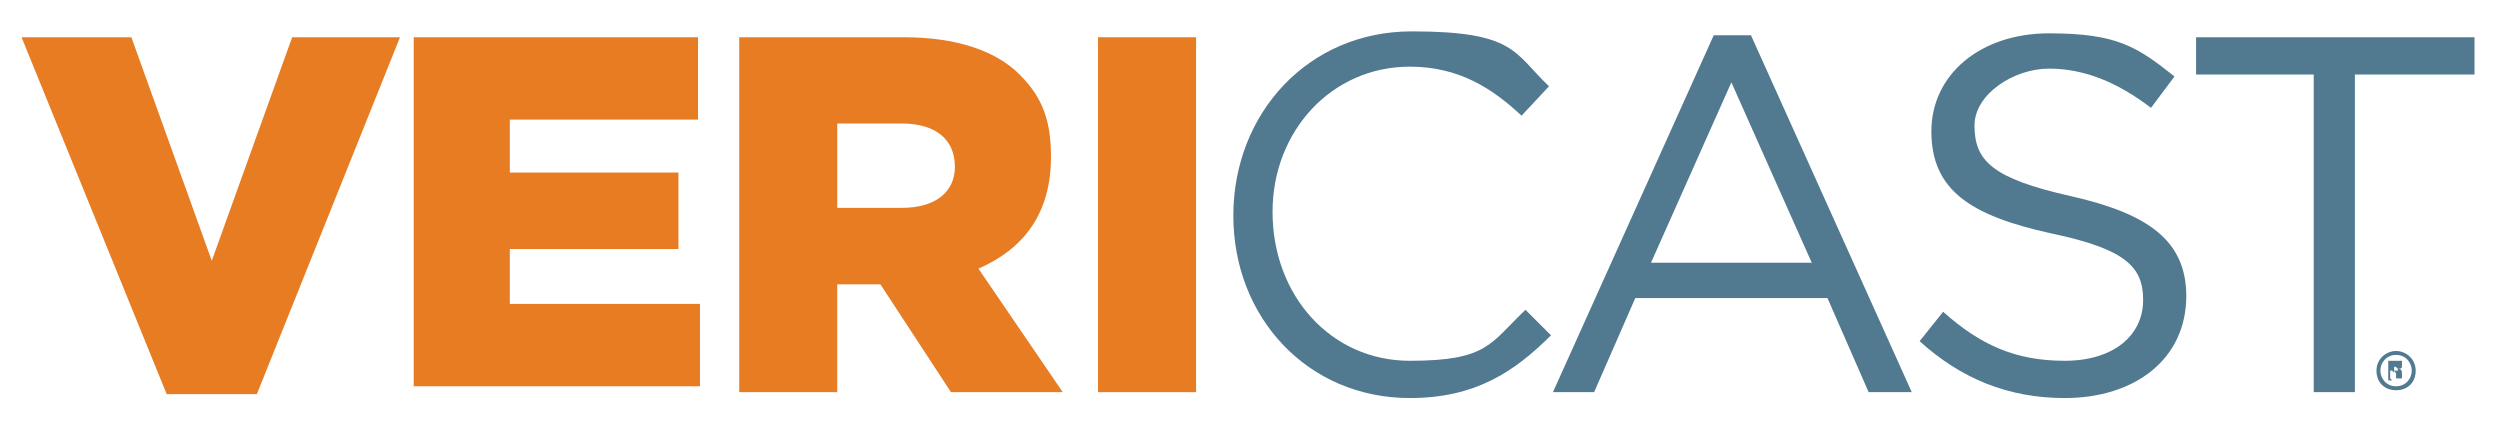 <?xml version="1.0" encoding="UTF-8"?>
<svg id="Layer_1" xmlns="http://www.w3.org/2000/svg" version="1.1" viewBox="0 0 127.5 21.9">
  <!-- Generator: Adobe Illustrator 29.1.0, SVG Export Plug-In . SVG Version: 2.1.0 Build 142)  -->
  <defs>
    <style>
      .st0 {
        fill: none;
      }

      .st1 {
        fill: #517990;
      }

      .st2 {
        fill: #e77c22;
      }
    </style>
  </defs>
  <path class="st2" d="M1.1,1.9h5.6l4.1,11.4L14.9,1.9h5.5l-7.3,18.2h-4.6L1.1,1.9Z"/>
  <path class="st2" d="M21.1,1.9h14.5v4.2h-9.6v2.7h8.6v3.9h-8.6v2.8h9.7v4.2h-14.6V1.9h0Z"/>
  <path class="st2" d="M37.6,1.9h8.5c2.7,0,4.7.7,5.9,1.9s1.6,2.4,1.6,4.2h0c0,2.9-1.4,4.7-3.7,5.7l4.3,6.3h-5.7l-3.6-5.5h-2.2v5.5h-5V1.9h0ZM46,10.6c1.7,0,2.7-.8,2.7-2.1h0c0-1.4-1-2.2-2.7-2.2h-3.3v4.3h3.3Z"/>
  <path class="st2" d="M56,1.9h5v18.1h-5V1.9Z"/>
  <path class="st1" d="M62.9,11c0-5.2,3.8-9.4,9.1-9.4s5.2,1.1,7,2.8l-1.4,1.5c-1.5-1.4-3.2-2.5-5.7-2.5-4,0-7,3.3-7,7.4h0c0,4.3,3,7.6,7,7.6s4.1-.9,5.9-2.6l1.3,1.3c-1.9,1.9-3.9,3.2-7.2,3.2-5.2,0-9-4.1-9-9.3Z"/>
  <path class="st1" d="M87.4,1.8h1.9l8.2,18.2h-2.2l-2.1-4.8h-9.8l-2.1,4.8h-2.1L87.4,1.8ZM92.4,13.4l-4.1-9.2-4.1,9.2h8.2Z"/>
  <path class="st1" d="M97.9,17.4l1.2-1.5c1.9,1.7,3.7,2.5,6.2,2.5s4-1.3,4-3.1h0c0-1.7-.9-2.6-4.7-3.4-4.1-.9-6.1-2.2-6.1-5.2h0c0-2.9,2.5-5,6-5s4.5.7,6.4,2.2l-1.2,1.6c-1.7-1.3-3.4-2-5.2-2s-3.8,1.3-3.8,2.9h0c0,1.8.9,2.7,4.9,3.6s5.9,2.3,5.9,5.1h0c0,3.2-2.6,5.2-6.2,5.2-2.9,0-5.3-1-7.4-2.9Z"/>
  <path class="st1" d="M118,3.8h-6v-1.9h14.2v1.9h-6.1v16.2h-2.1V3.8Z"/>
  <rect class="st0" x="131.7" y="16.8" width="21" height="26.6"/>
  <path class="st1" d="M123.2,18.9c0,.6-.4,1-1,1s-1-.4-1-1,.5-1,1-1,1,.4,1,1ZM121.4,18.9c0,.4.3.8.8.8s.8-.4.8-.8-.3-.8-.8-.8c-.5,0-.8.4-.8.8ZM122,19.4h-.2v-1h.4c.2,0,.3,0,.3,0,0,0,0,0,0,.2s0,.2-.2.2h0c0,0,.2,0,.2.2q0,.2,0,.3h-.3s0,0,0-.2c0,0,0-.2-.2-.2h-.1v.4ZM122,18.9h0c.2,0,.3,0,.3,0s0-.2-.2-.2h0s0,.3,0,.3Z"/>
</svg>